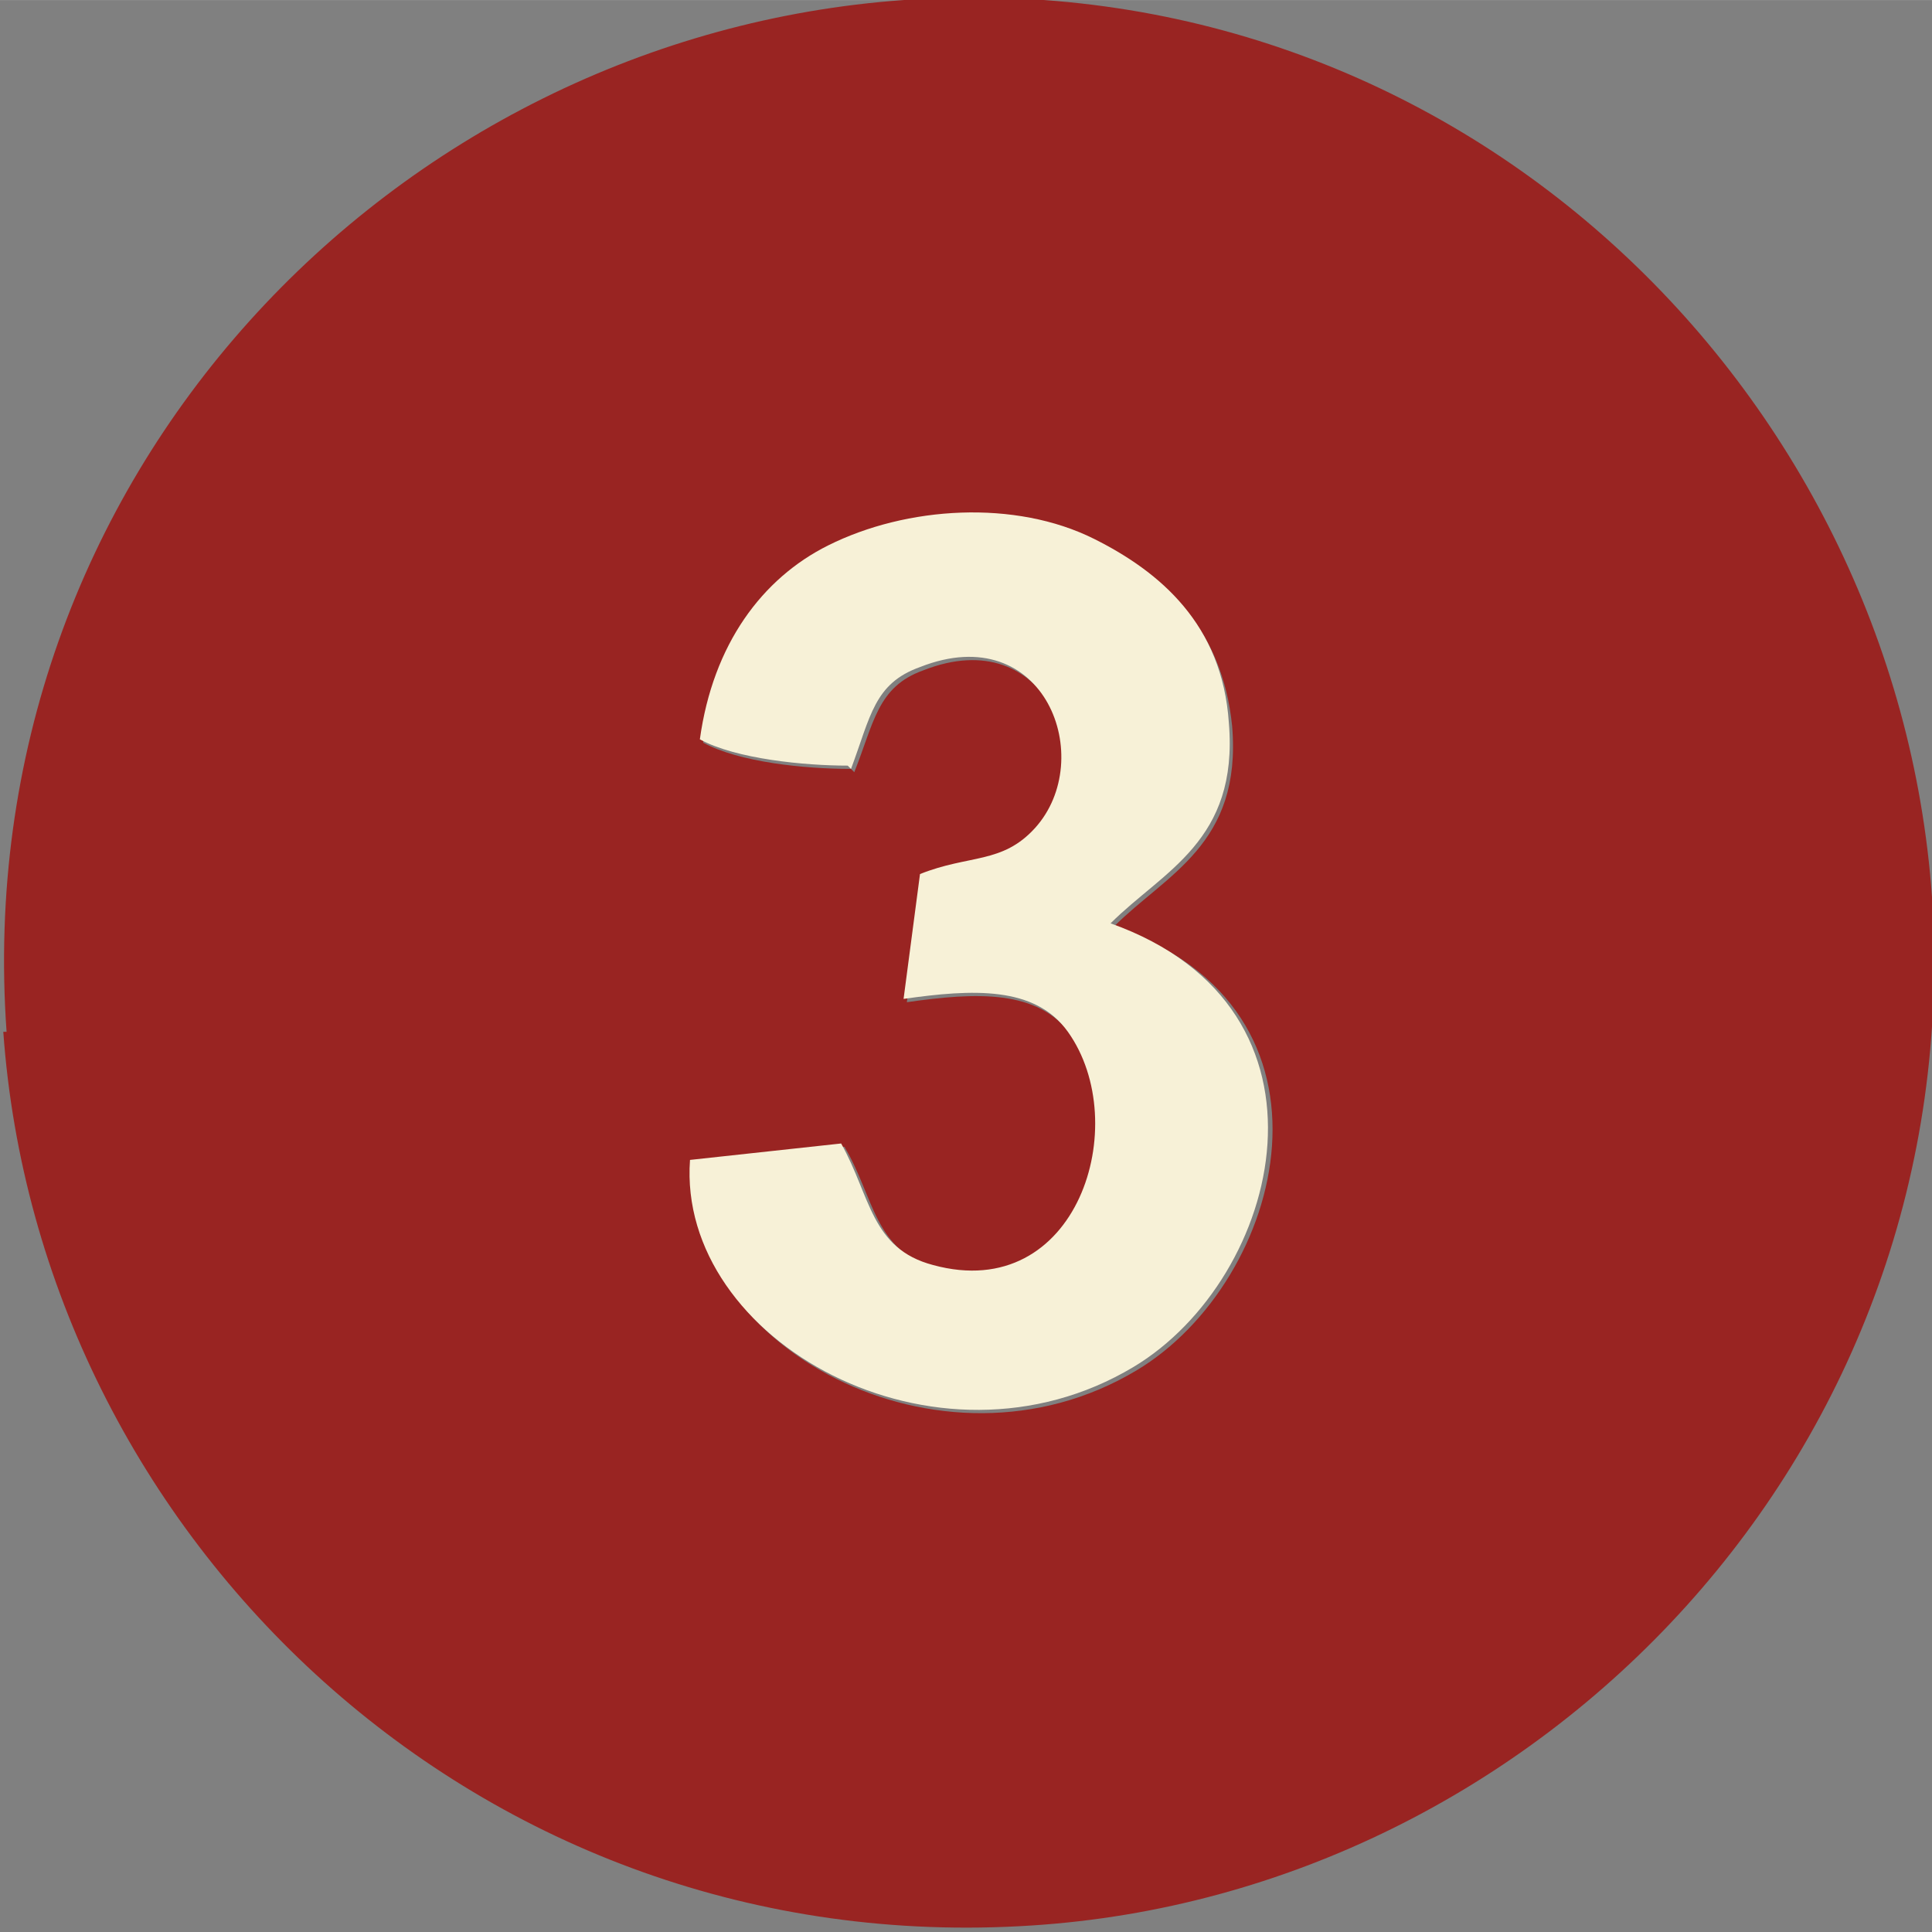 <?xml version="1.0" encoding="UTF-8"?> <!-- Creator: CorelDRAW 2021.5 --> <svg xmlns="http://www.w3.org/2000/svg" xmlns:xlink="http://www.w3.org/1999/xlink" xmlns:xodm="http://www.corel.com/coreldraw/odm/2003" xml:space="preserve" width="18.002mm" height="18.003mm" style="shape-rendering:geometricPrecision; text-rendering:geometricPrecision; image-rendering:optimizeQuality; fill-rule:evenodd; clip-rule:evenodd" viewBox="0 0 5.88 5.88"><rect x="0" y="0" width="5.88" height="5.88" fill="#808080" stroke="none"/> <defs> <style type="text/css"> <![CDATA[ .fil0 {fill:#992422} .fil1 {fill:#F7F1D7} ]]> </style> </defs> <g id="Слой_x0020_1">  <g id="_1977406516352"> <path class="fil0" d="M2.59 2.34c-0.14,0 -0.34,-0.02 -0.45,-0.08 0.04,-0.29 0.19,-0.49 0.39,-0.59 0.24,-0.12 0.56,-0.14 0.81,-0.02 0.2,0.1 0.38,0.26 0.41,0.56 0.03,0.36 -0.2,0.45 -0.36,0.61 0.74,0.25 0.52,1.08 0.07,1.35 -0.6,0.36 -1.39,-0.08 -1.35,-0.63l0.46 -0.05c0.09,0.15 0.09,0.32 0.28,0.37 0.44,0.12 0.61,-0.44 0.41,-0.71 -0.1,-0.14 -0.29,-0.13 -0.5,-0.1l0.05 -0.38c0.15,-0.06 0.25,-0.04 0.35,-0.14 0.19,-0.21 0.03,-0.64 -0.35,-0.49 -0.14,0.05 -0.15,0.16 -0.21,0.31zm-2.58 0.8c0.11,1.54 1.45,2.83 3.13,2.72 1.55,-0.1 2.85,-1.45 2.74,-3.13 -0.11,-1.55 -1.45,-2.85 -3.13,-2.73 -1.55,0.11 -2.85,1.45 -2.73,3.14z"></path> <path class="fil1" d="M2.59 2.34c0.06,-0.16 0.07,-0.26 0.21,-0.31 0.38,-0.15 0.54,0.28 0.35,0.49 -0.1,0.11 -0.2,0.08 -0.35,0.14l-0.05 0.38c0.21,-0.03 0.4,-0.04 0.5,0.1 0.2,0.28 0.03,0.83 -0.41,0.71 -0.19,-0.05 -0.19,-0.21 -0.28,-0.37l-0.46 0.05c-0.04,0.55 0.75,0.99 1.35,0.63 0.45,-0.27 0.66,-1.09 -0.07,-1.35 0.16,-0.16 0.39,-0.25 0.36,-0.61 -0.02,-0.3 -0.21,-0.46 -0.41,-0.56 -0.24,-0.12 -0.57,-0.1 -0.81,0.02 -0.2,0.1 -0.35,0.3 -0.39,0.59 0.11,0.06 0.32,0.08 0.45,0.08z"></path> </g> </g> </svg> 